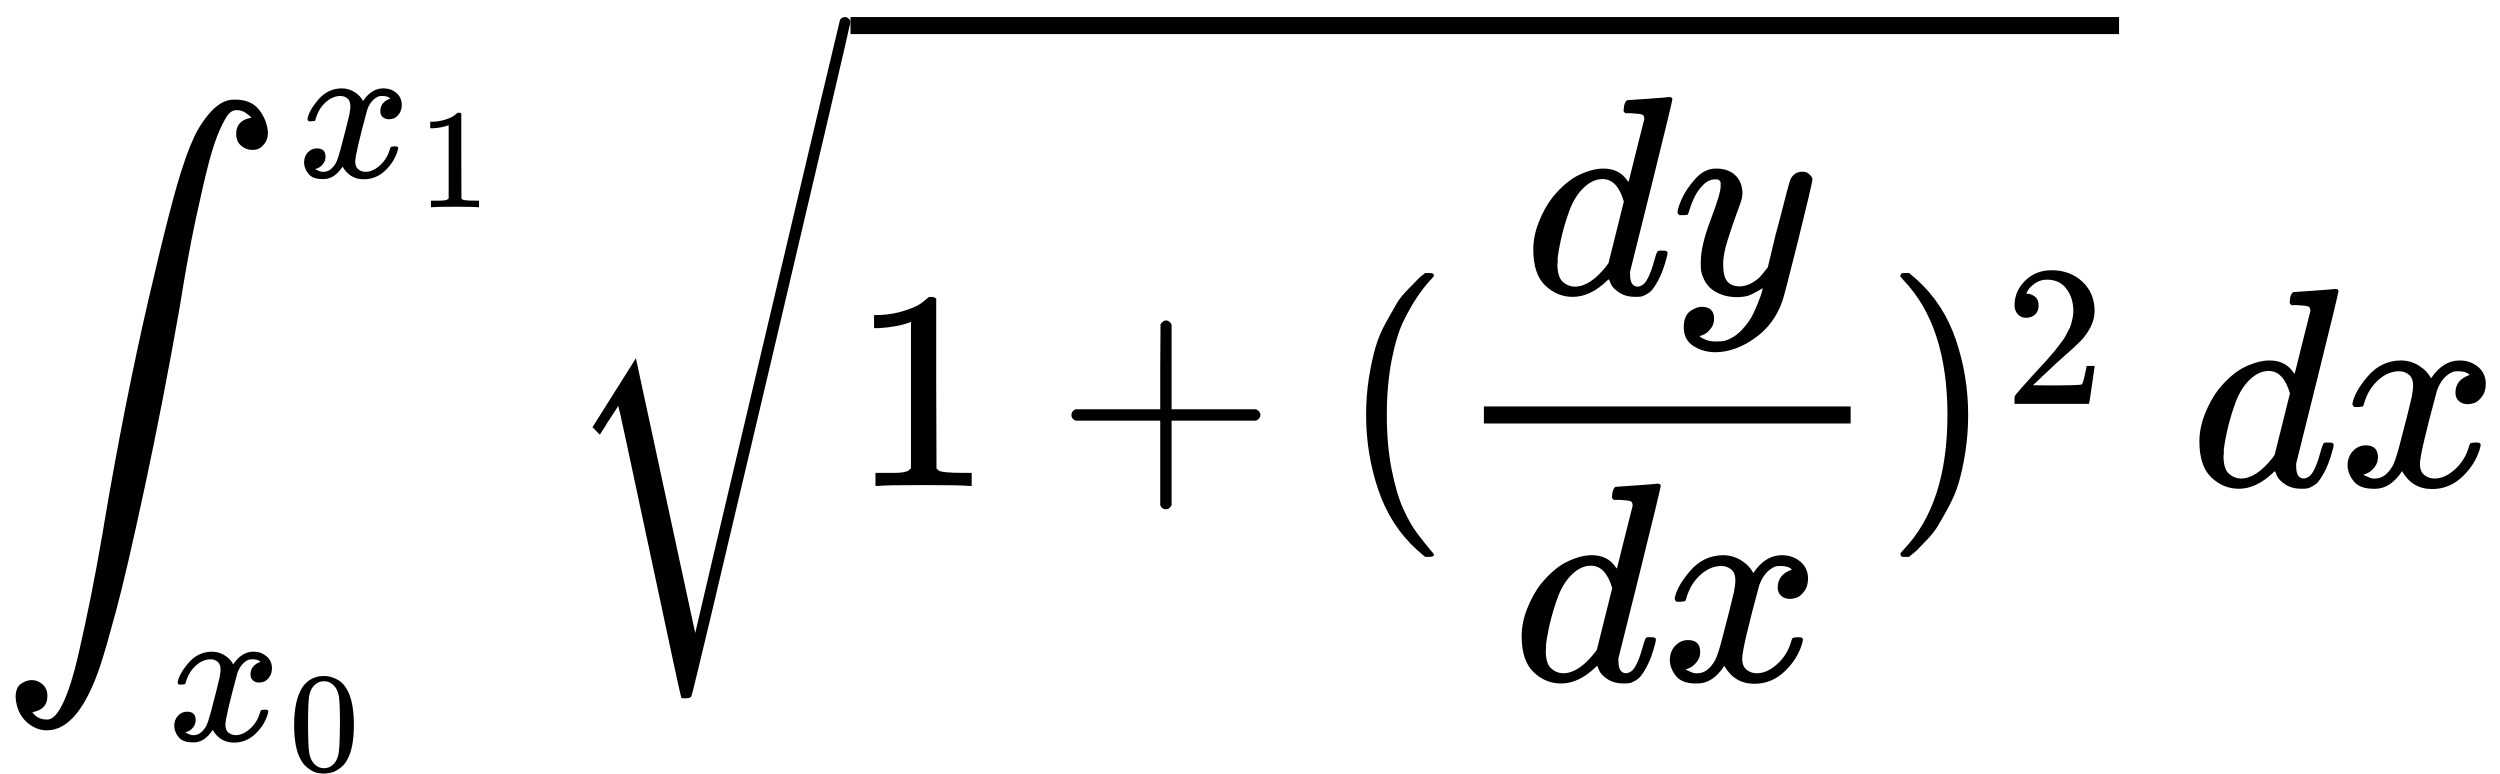 <?xml version="1.0" standalone="no"?>
<svg xmlns="http://www.w3.org/2000/svg" width="19.926ex" height="6.166ex" role="img" focusable="false" viewBox="0 -1711.8 8807.2 2725.2" xmlns:xlink="http://www.w3.org/1999/xlink" aria-hidden="true" style="vertical-align: -2.293ex;"><defs><path id="MJX-203-TEX-LO-222B" d="M114 -798Q132 -824 165 -824H167Q195 -824 223 -764T275 -600T320 -391T362 -164Q365 -143 367 -133Q439 292 523 655T645 1127Q651 1145 655 1157T672 1201T699 1257T733 1306T777 1346T828 1360Q884 1360 912 1325T944 1245Q944 1220 932 1205T909 1186T887 1183Q866 1183 849 1198T832 1239Q832 1287 885 1296L882 1300Q879 1303 874 1307T866 1313Q851 1323 833 1323Q819 1323 807 1311T775 1255T736 1139T689 936T633 628Q574 293 510 -5T410 -437T355 -629Q278 -862 165 -862Q125 -862 92 -831T55 -746Q55 -711 74 -698T112 -685Q133 -685 150 -700T167 -741Q167 -789 114 -798Z"/><path id="MJX-203-TEX-I-1D465" d="M52 289Q59 331 106 386T222 442Q257 442 286 424T329 379Q371 442 430 442Q467 442 494 420T522 361Q522 332 508 314T481 292T458 288Q439 288 427 299T415 328Q415 374 465 391Q454 404 425 404Q412 404 406 402Q368 386 350 336Q290 115 290 78Q290 50 306 38T341 26Q378 26 414 59T463 140Q466 150 469 151T485 153H489Q504 153 504 145Q504 144 502 134Q486 77 440 33T333 -11Q263 -11 227 52Q186 -10 133 -10H127Q78 -10 57 16T35 71Q35 103 54 123T99 143Q142 143 142 101Q142 81 130 66T107 46T94 41L91 40Q91 39 97 36T113 29T132 26Q168 26 194 71Q203 87 217 139T245 247T261 313Q266 340 266 352Q266 380 251 392T217 404Q177 404 142 372T93 290Q91 281 88 280T72 278H58Q52 284 52 289Z"/><path id="MJX-203-TEX-N-31" d="M213 578L200 573Q186 568 160 563T102 556H83V602H102Q149 604 189 617T245 641T273 663Q275 666 285 666Q294 666 302 660V361L303 61Q310 54 315 52T339 48T401 46H427V0H416Q395 3 257 3Q121 3 100 0H88V46H114Q136 46 152 46T177 47T193 50T201 52T207 57T213 61V578Z"/><path id="MJX-203-TEX-N-30" d="M96 585Q152 666 249 666Q297 666 345 640T423 548Q460 465 460 320Q460 165 417 83Q397 41 362 16T301 -15T250 -22Q224 -22 198 -16T137 16T82 83Q39 165 39 320Q39 494 96 585ZM321 597Q291 629 250 629Q208 629 178 597Q153 571 145 525T137 333Q137 175 145 125T181 46Q209 16 250 16Q290 16 318 46Q347 76 354 130T362 333Q362 478 354 524T321 597Z"/><path id="MJX-203-TEX-S3-221A" d="M424 -948Q422 -947 313 -434T202 80L170 31Q165 24 157 10Q137 -21 137 -21Q131 -16 124 -8L111 5L264 248L473 -720Q473 -717 727 359T983 1440Q989 1450 1001 1450Q1007 1450 1013 1445T1020 1433Q1020 1425 742 244T460 -941Q458 -950 439 -950H436Q424 -950 424 -948Z"/><path id="MJX-203-TEX-N-2B" d="M56 237T56 250T70 270H369V420L370 570Q380 583 389 583Q402 583 409 568V270H707Q722 262 722 250T707 230H409V-68Q401 -82 391 -82H389H387Q375 -82 369 -68V230H70Q56 237 56 250Z"/><path id="MJX-203-TEX-N-28" d="M94 250Q94 319 104 381T127 488T164 576T202 643T244 695T277 729T302 750H315H319Q333 750 333 741Q333 738 316 720T275 667T226 581T184 443T167 250T184 58T225 -81T274 -167T316 -220T333 -241Q333 -250 318 -250H315H302L274 -226Q180 -141 137 -14T94 250Z"/><path id="MJX-203-TEX-I-1D451" d="M366 683Q367 683 438 688T511 694Q523 694 523 686Q523 679 450 384T375 83T374 68Q374 26 402 26Q411 27 422 35Q443 55 463 131Q469 151 473 152Q475 153 483 153H487H491Q506 153 506 145Q506 140 503 129Q490 79 473 48T445 8T417 -8Q409 -10 393 -10Q359 -10 336 5T306 36L300 51Q299 52 296 50Q294 48 292 46Q233 -10 172 -10Q117 -10 75 30T33 157Q33 205 53 255T101 341Q148 398 195 420T280 442Q336 442 364 400Q369 394 369 396Q370 400 396 505T424 616Q424 629 417 632T378 637H357Q351 643 351 645T353 664Q358 683 366 683ZM352 326Q329 405 277 405Q242 405 210 374T160 293Q131 214 119 129Q119 126 119 118T118 106Q118 61 136 44T179 26Q233 26 290 98L298 109L352 326Z"/><path id="MJX-203-TEX-I-1D466" d="M21 287Q21 301 36 335T84 406T158 442Q199 442 224 419T250 355Q248 336 247 334Q247 331 231 288T198 191T182 105Q182 62 196 45T238 27Q261 27 281 38T312 61T339 94Q339 95 344 114T358 173T377 247Q415 397 419 404Q432 431 462 431Q475 431 483 424T494 412T496 403Q496 390 447 193T391 -23Q363 -106 294 -155T156 -205Q111 -205 77 -183T43 -117Q43 -95 50 -80T69 -58T89 -48T106 -45Q150 -45 150 -87Q150 -107 138 -122T115 -142T102 -147L99 -148Q101 -153 118 -160T152 -167H160Q177 -167 186 -165Q219 -156 247 -127T290 -65T313 -9T321 21L315 17Q309 13 296 6T270 -6Q250 -11 231 -11Q185 -11 150 11T104 82Q103 89 103 113Q103 170 138 262T173 379Q173 380 173 381Q173 390 173 393T169 400T158 404H154Q131 404 112 385T82 344T65 302T57 280Q55 278 41 278H27Q21 284 21 287Z"/><path id="MJX-203-TEX-N-29" d="M60 749L64 750Q69 750 74 750H86L114 726Q208 641 251 514T294 250Q294 182 284 119T261 12T224 -76T186 -143T145 -194T113 -227T90 -246Q87 -249 86 -250H74Q66 -250 63 -250T58 -247T55 -238Q56 -237 66 -225Q221 -64 221 250T66 725Q56 737 55 738Q55 746 60 749Z"/><path id="MJX-203-TEX-N-32" d="M109 429Q82 429 66 447T50 491Q50 562 103 614T235 666Q326 666 387 610T449 465Q449 422 429 383T381 315T301 241Q265 210 201 149L142 93L218 92Q375 92 385 97Q392 99 409 186V189H449V186Q448 183 436 95T421 3V0H50V19V31Q50 38 56 46T86 81Q115 113 136 137Q145 147 170 174T204 211T233 244T261 278T284 308T305 340T320 369T333 401T340 431T343 464Q343 527 309 573T212 619Q179 619 154 602T119 569T109 550Q109 549 114 549Q132 549 151 535T170 489Q170 464 154 447T109 429Z"/><path id="MJX-203-TEX-N-A0" d=""/></defs><g stroke="currentColor" fill="currentColor" stroke-width="0" transform="scale(1,-1)"><g data-mml-node="math"><g data-mml-node="msubsup"><g data-mml-node="mo" transform="translate(0 1)"><use data-c="222B" xmlns:xlink="http://www.w3.org/1999/xlink" xlink:href="#MJX-203-TEX-LO-222B"/></g><g data-mml-node="TeXAtom" transform="translate(1046.4,1088.1) scale(0.707)" data-mjx-texclass="ORD"><g data-mml-node="msub"><g data-mml-node="mi"><use data-c="1D465" xmlns:xlink="http://www.w3.org/1999/xlink" xlink:href="#MJX-203-TEX-I-1D465"/></g><g data-mml-node="mn" transform="translate(605,-150) scale(0.707)"><use data-c="31" xmlns:xlink="http://www.w3.org/1999/xlink" xlink:href="#MJX-203-TEX-N-31"/></g></g></g><g data-mml-node="TeXAtom" transform="translate(589,-896.4) scale(0.707)" data-mjx-texclass="ORD"><g data-mml-node="msub"><g data-mml-node="mi"><use data-c="1D465" xmlns:xlink="http://www.w3.org/1999/xlink" xlink:href="#MJX-203-TEX-I-1D465"/></g><g data-mml-node="mn" transform="translate(605,-150) scale(0.707)"><use data-c="30" xmlns:xlink="http://www.w3.org/1999/xlink" xlink:href="#MJX-203-TEX-N-30"/></g></g></g></g><g data-mml-node="msqrt" transform="translate(1976.2,0)"><g transform="translate(1020,0)"><g data-mml-node="mn"><use data-c="31" xmlns:xlink="http://www.w3.org/1999/xlink" xlink:href="#MJX-203-TEX-N-31"/></g><g data-mml-node="mo" transform="translate(722.2,0)"><use data-c="2B" xmlns:xlink="http://www.w3.org/1999/xlink" xlink:href="#MJX-203-TEX-N-2B"/></g><g data-mml-node="mo" transform="translate(1722.4,0)"><use data-c="28" xmlns:xlink="http://www.w3.org/1999/xlink" xlink:href="#MJX-203-TEX-N-28"/></g><g data-mml-node="mfrac" transform="translate(2111.4,0)"><g data-mml-node="mrow" transform="translate(261,676)"><g data-mml-node="mi"><use data-c="1D451" xmlns:xlink="http://www.w3.org/1999/xlink" xlink:href="#MJX-203-TEX-I-1D451"/></g><g data-mml-node="mi" transform="translate(520,0)"><use data-c="1D466" xmlns:xlink="http://www.w3.org/1999/xlink" xlink:href="#MJX-203-TEX-I-1D466"/></g></g><g data-mml-node="mrow" transform="translate(220,-686)"><g data-mml-node="mi"><use data-c="1D451" xmlns:xlink="http://www.w3.org/1999/xlink" xlink:href="#MJX-203-TEX-I-1D451"/></g><g data-mml-node="mi" transform="translate(520,0)"><use data-c="1D465" xmlns:xlink="http://www.w3.org/1999/xlink" xlink:href="#MJX-203-TEX-I-1D465"/></g></g><rect width="1292" height="60" x="120" y="220"/></g><g data-mml-node="msup" transform="translate(3643.4,0)"><g data-mml-node="mo"><use data-c="29" xmlns:xlink="http://www.w3.org/1999/xlink" xlink:href="#MJX-203-TEX-N-29"/></g><g data-mml-node="TeXAtom" transform="translate(422,289) scale(0.707)" data-mjx-texclass="ORD"><g data-mml-node="mn"><use data-c="32" xmlns:xlink="http://www.w3.org/1999/xlink" xlink:href="#MJX-203-TEX-N-32"/></g></g></g></g><g data-mml-node="mo" transform="translate(0,201.8)"><use data-c="221A" xmlns:xlink="http://www.w3.org/1999/xlink" xlink:href="#MJX-203-TEX-S3-221A"/></g><rect width="4469" height="60" x="1020" y="1591.8"/></g><g data-mml-node="mtext" transform="translate(7465.2,0)"><use data-c="A0" xmlns:xlink="http://www.w3.org/1999/xlink" xlink:href="#MJX-203-TEX-N-A0"/></g><g data-mml-node="mi" transform="translate(7715.2,0)"><use data-c="1D451" xmlns:xlink="http://www.w3.org/1999/xlink" xlink:href="#MJX-203-TEX-I-1D451"/></g><g data-mml-node="mi" transform="translate(8235.2,0)"><use data-c="1D465" xmlns:xlink="http://www.w3.org/1999/xlink" xlink:href="#MJX-203-TEX-I-1D465"/></g></g></g></svg>